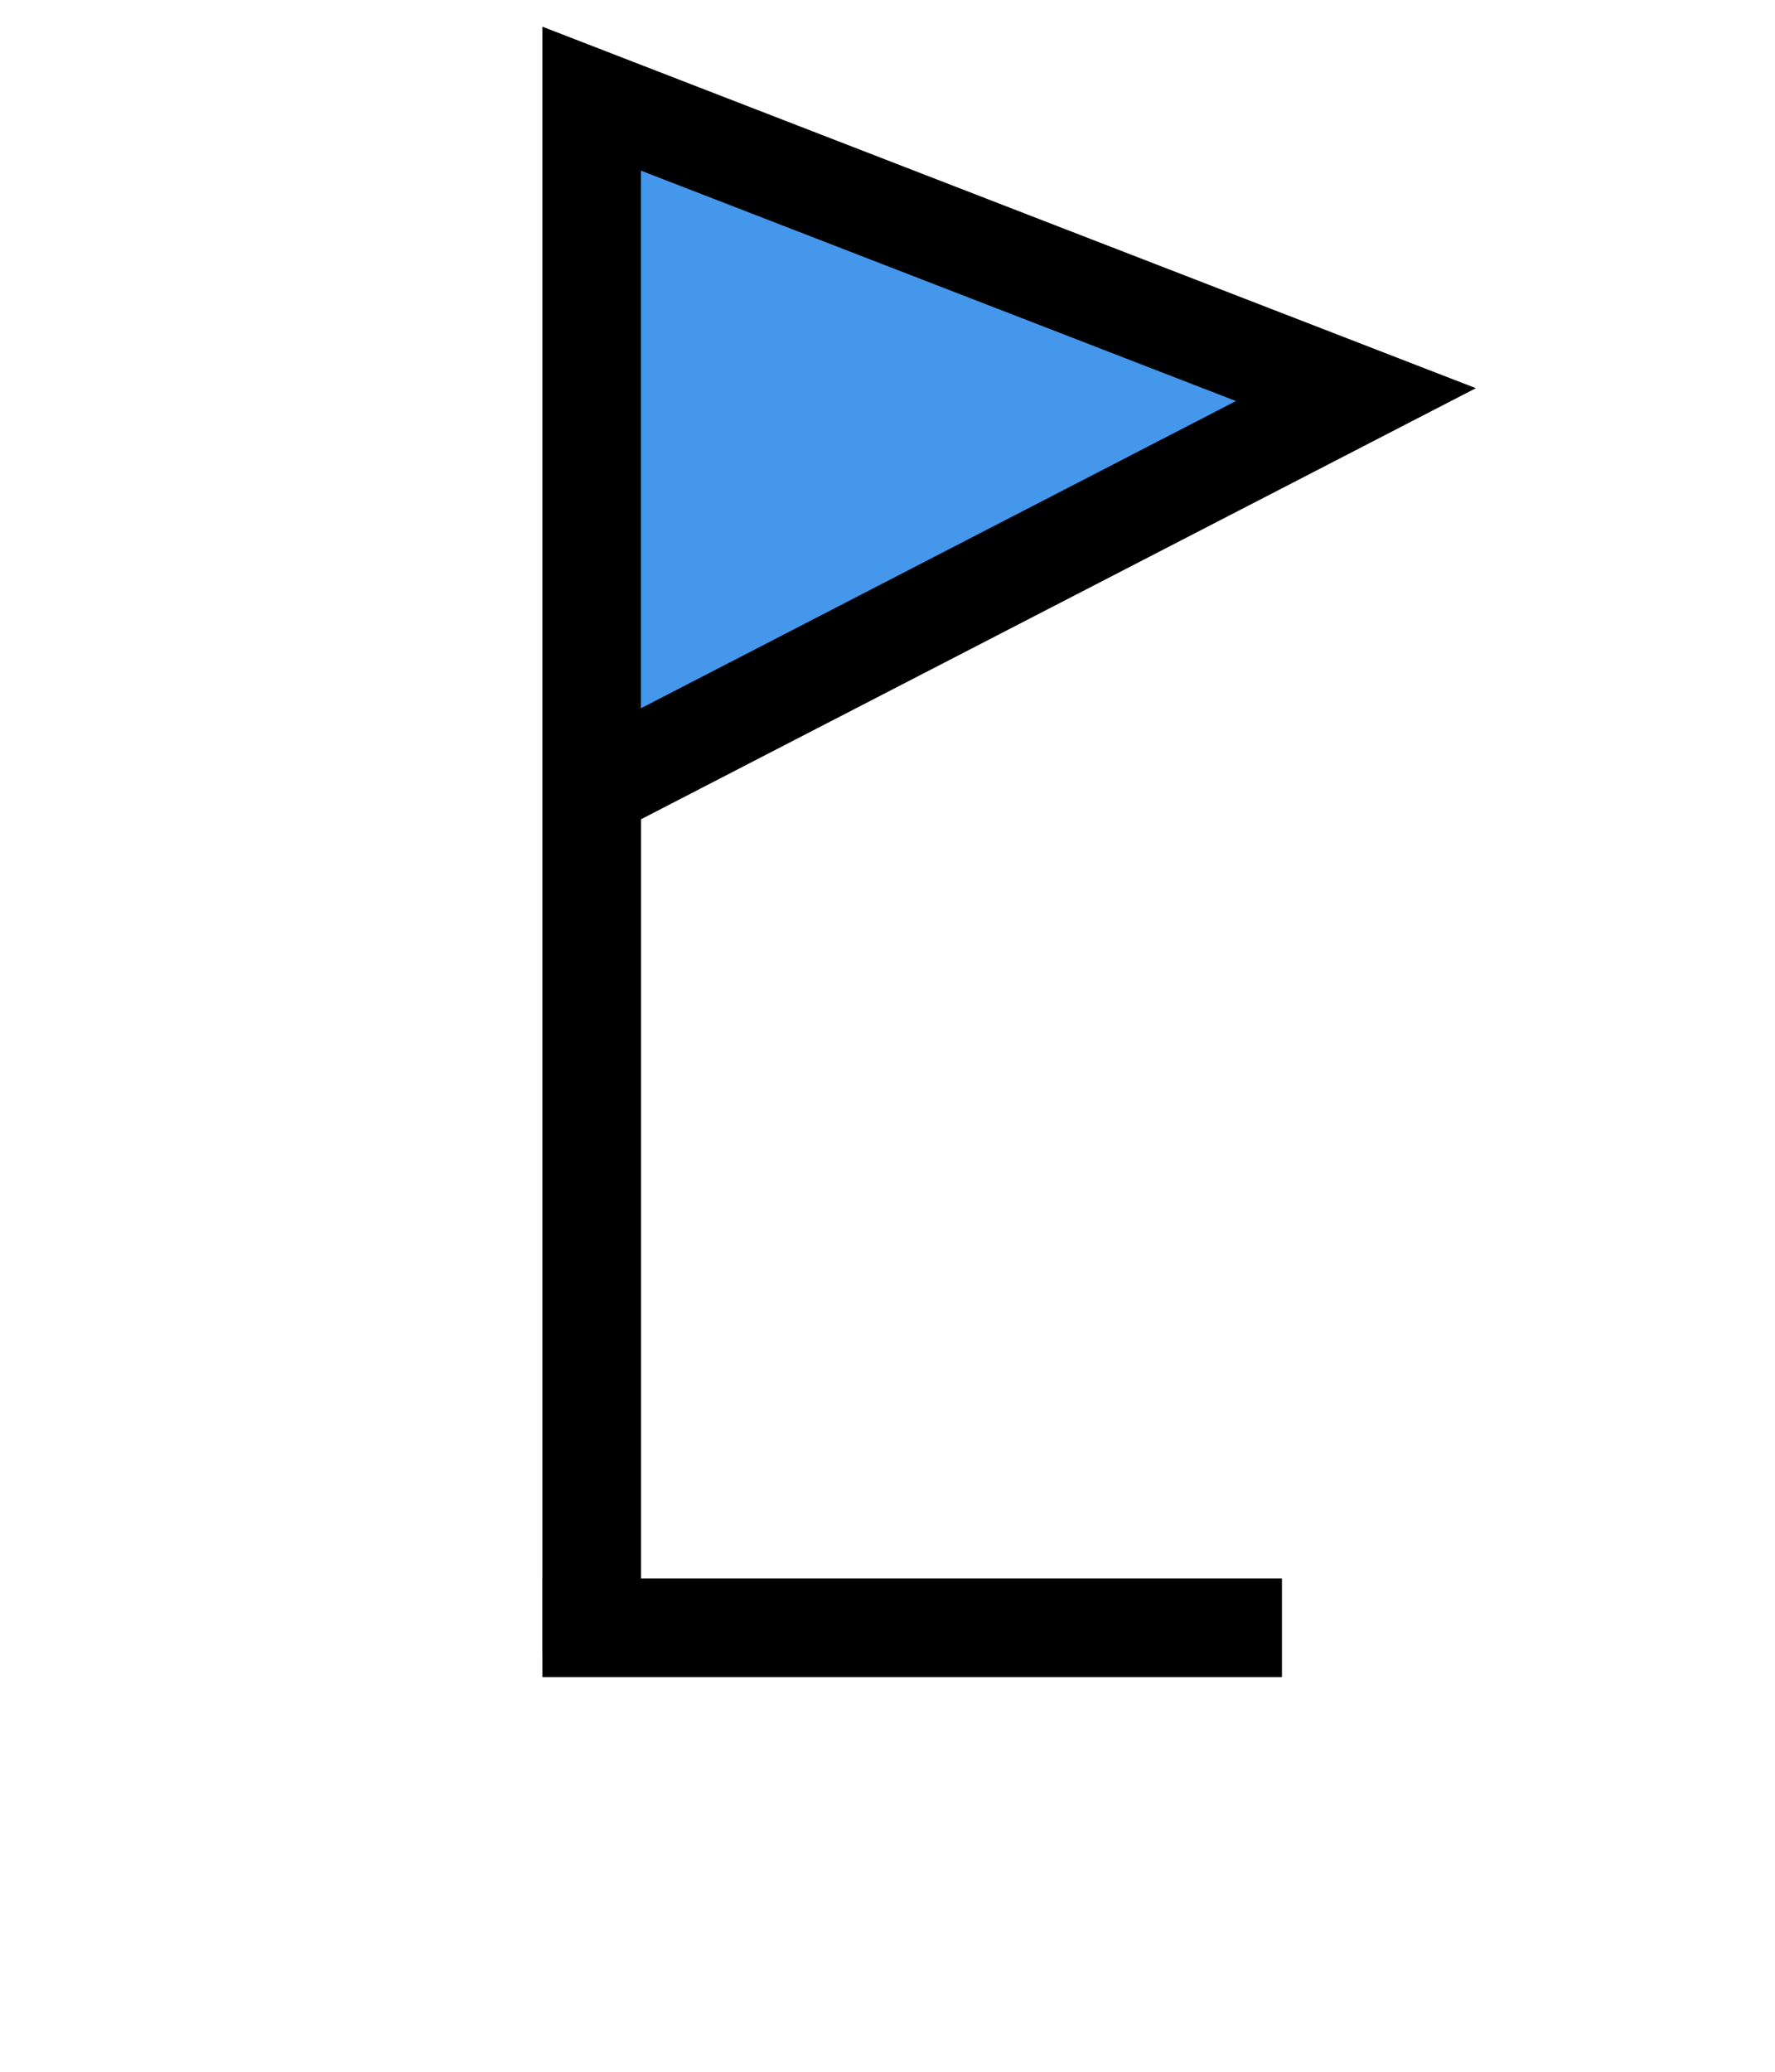 <?xml version="1.0" encoding="UTF-8"?> <svg xmlns="http://www.w3.org/2000/svg" width="36" height="42" viewBox="0 0 36 42" fill="none"> <path d="M13 15V3L26 8L13 15Z" fill="#4597EB"></path> <path d="M12 33.5V16M12 16V2L27.5 8L12 16Z" stroke="black" stroke-width="2"></path> <line x1="11" y1="33" x2="26" y2="33" stroke="black" stroke-width="2"></line> </svg> 